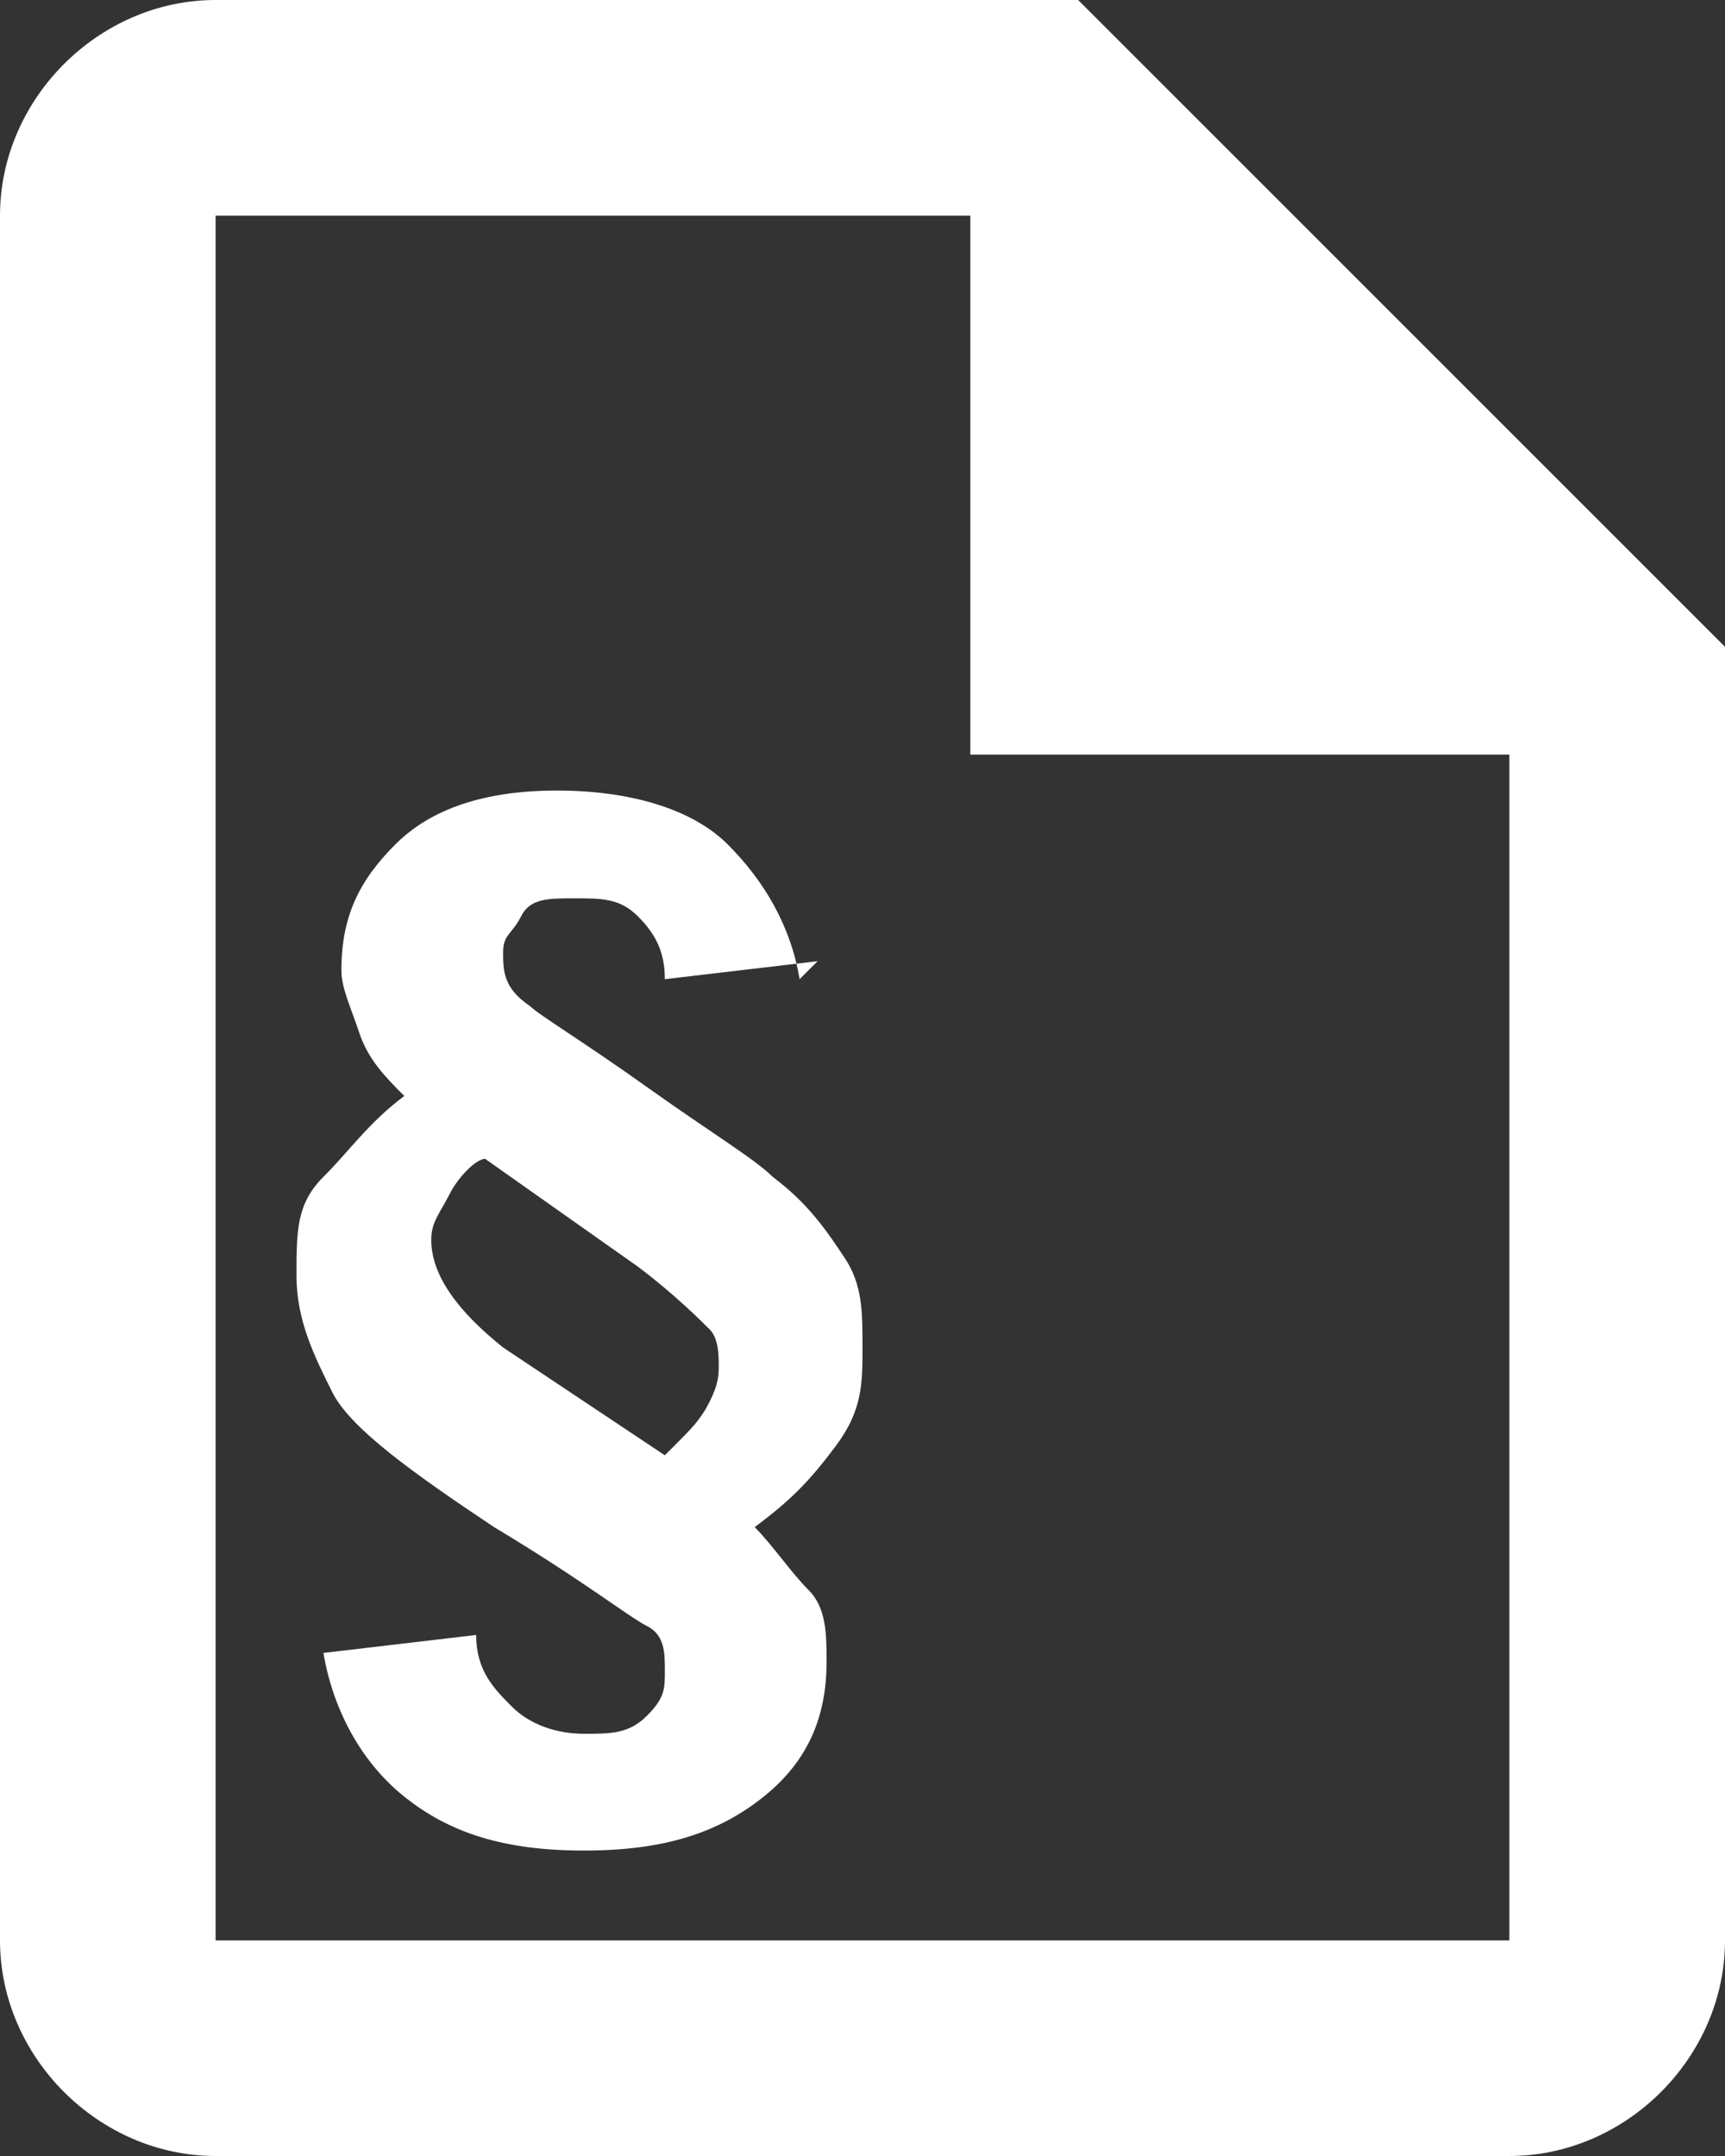 <?xml version="1.0" encoding="UTF-8"?>
<svg xmlns="http://www.w3.org/2000/svg" version="1.1" viewBox="0 0 19.2 24">
  <rect x="0" y="0" width="19.2" height="24" fill="#333333" stroke="none"/>
  <defs>
    <style>
      .cls-1 {
        fill: #fff;
      }
    </style>
  </defs>
  <g>
    <g id="Ebene_1">
      <path class="cls-1" d="M12,0H2.4C1.1,0,0,1.1,0,2.4v19.2c0,1.3,1.1,2.4,2.4,2.4h14.4c1.3,0,2.4-1.1,2.4-2.4V7.2L12,0M16.8,21.6H2.4V2.4h8.4v6h6v13.2"></path>
      <path class="cls-1" d="M9.1,10.7l-1.7.2c0-.3-.1-.5-.3-.7s-.4-.2-.7-.2-.5,0-.6.2-.2.2-.2.4,0,.4.3.6c.1.1.6.4,1.3.9s1.2.8,1.4,1c.4.3.6.6.8.9s.2.6.2,1,0,.7-.3,1.1-.5.6-.9.9c.2.2.4.5.6.7s.2.5.2.8c0,.6-.2,1.1-.7,1.5s-1.1.6-2,.6-1.5-.2-2-.6-.8-1-.9-1.6l1.7-.2c0,.4.2.6.4.8s.5.3.8.3.5,0,.7-.2.2-.3.2-.5,0-.4-.2-.5c-.2-.1-.7-.5-1.7-1.1-.9-.6-1.6-1.1-1.8-1.5s-.4-.8-.4-1.3,0-.8.3-1.1.5-.6.9-.9c-.2-.2-.4-.4-.5-.7s-.2-.5-.2-.7c0-.6.2-1,.6-1.4s1-.6,1.8-.6,1.5.2,1.9.6.7.9.8,1.5h0ZM7.5,16.1c.2-.2.3-.3.4-.5s.1-.3.1-.4,0-.3-.1-.4-.4-.4-.8-.7l-1.7-1.2c-.1,0-.3.2-.4.4s-.2.3-.2.5c0,.4.3.8.8,1.2l1.8,1.2h0Z"></path>
    </g>
  </g>
</svg>
